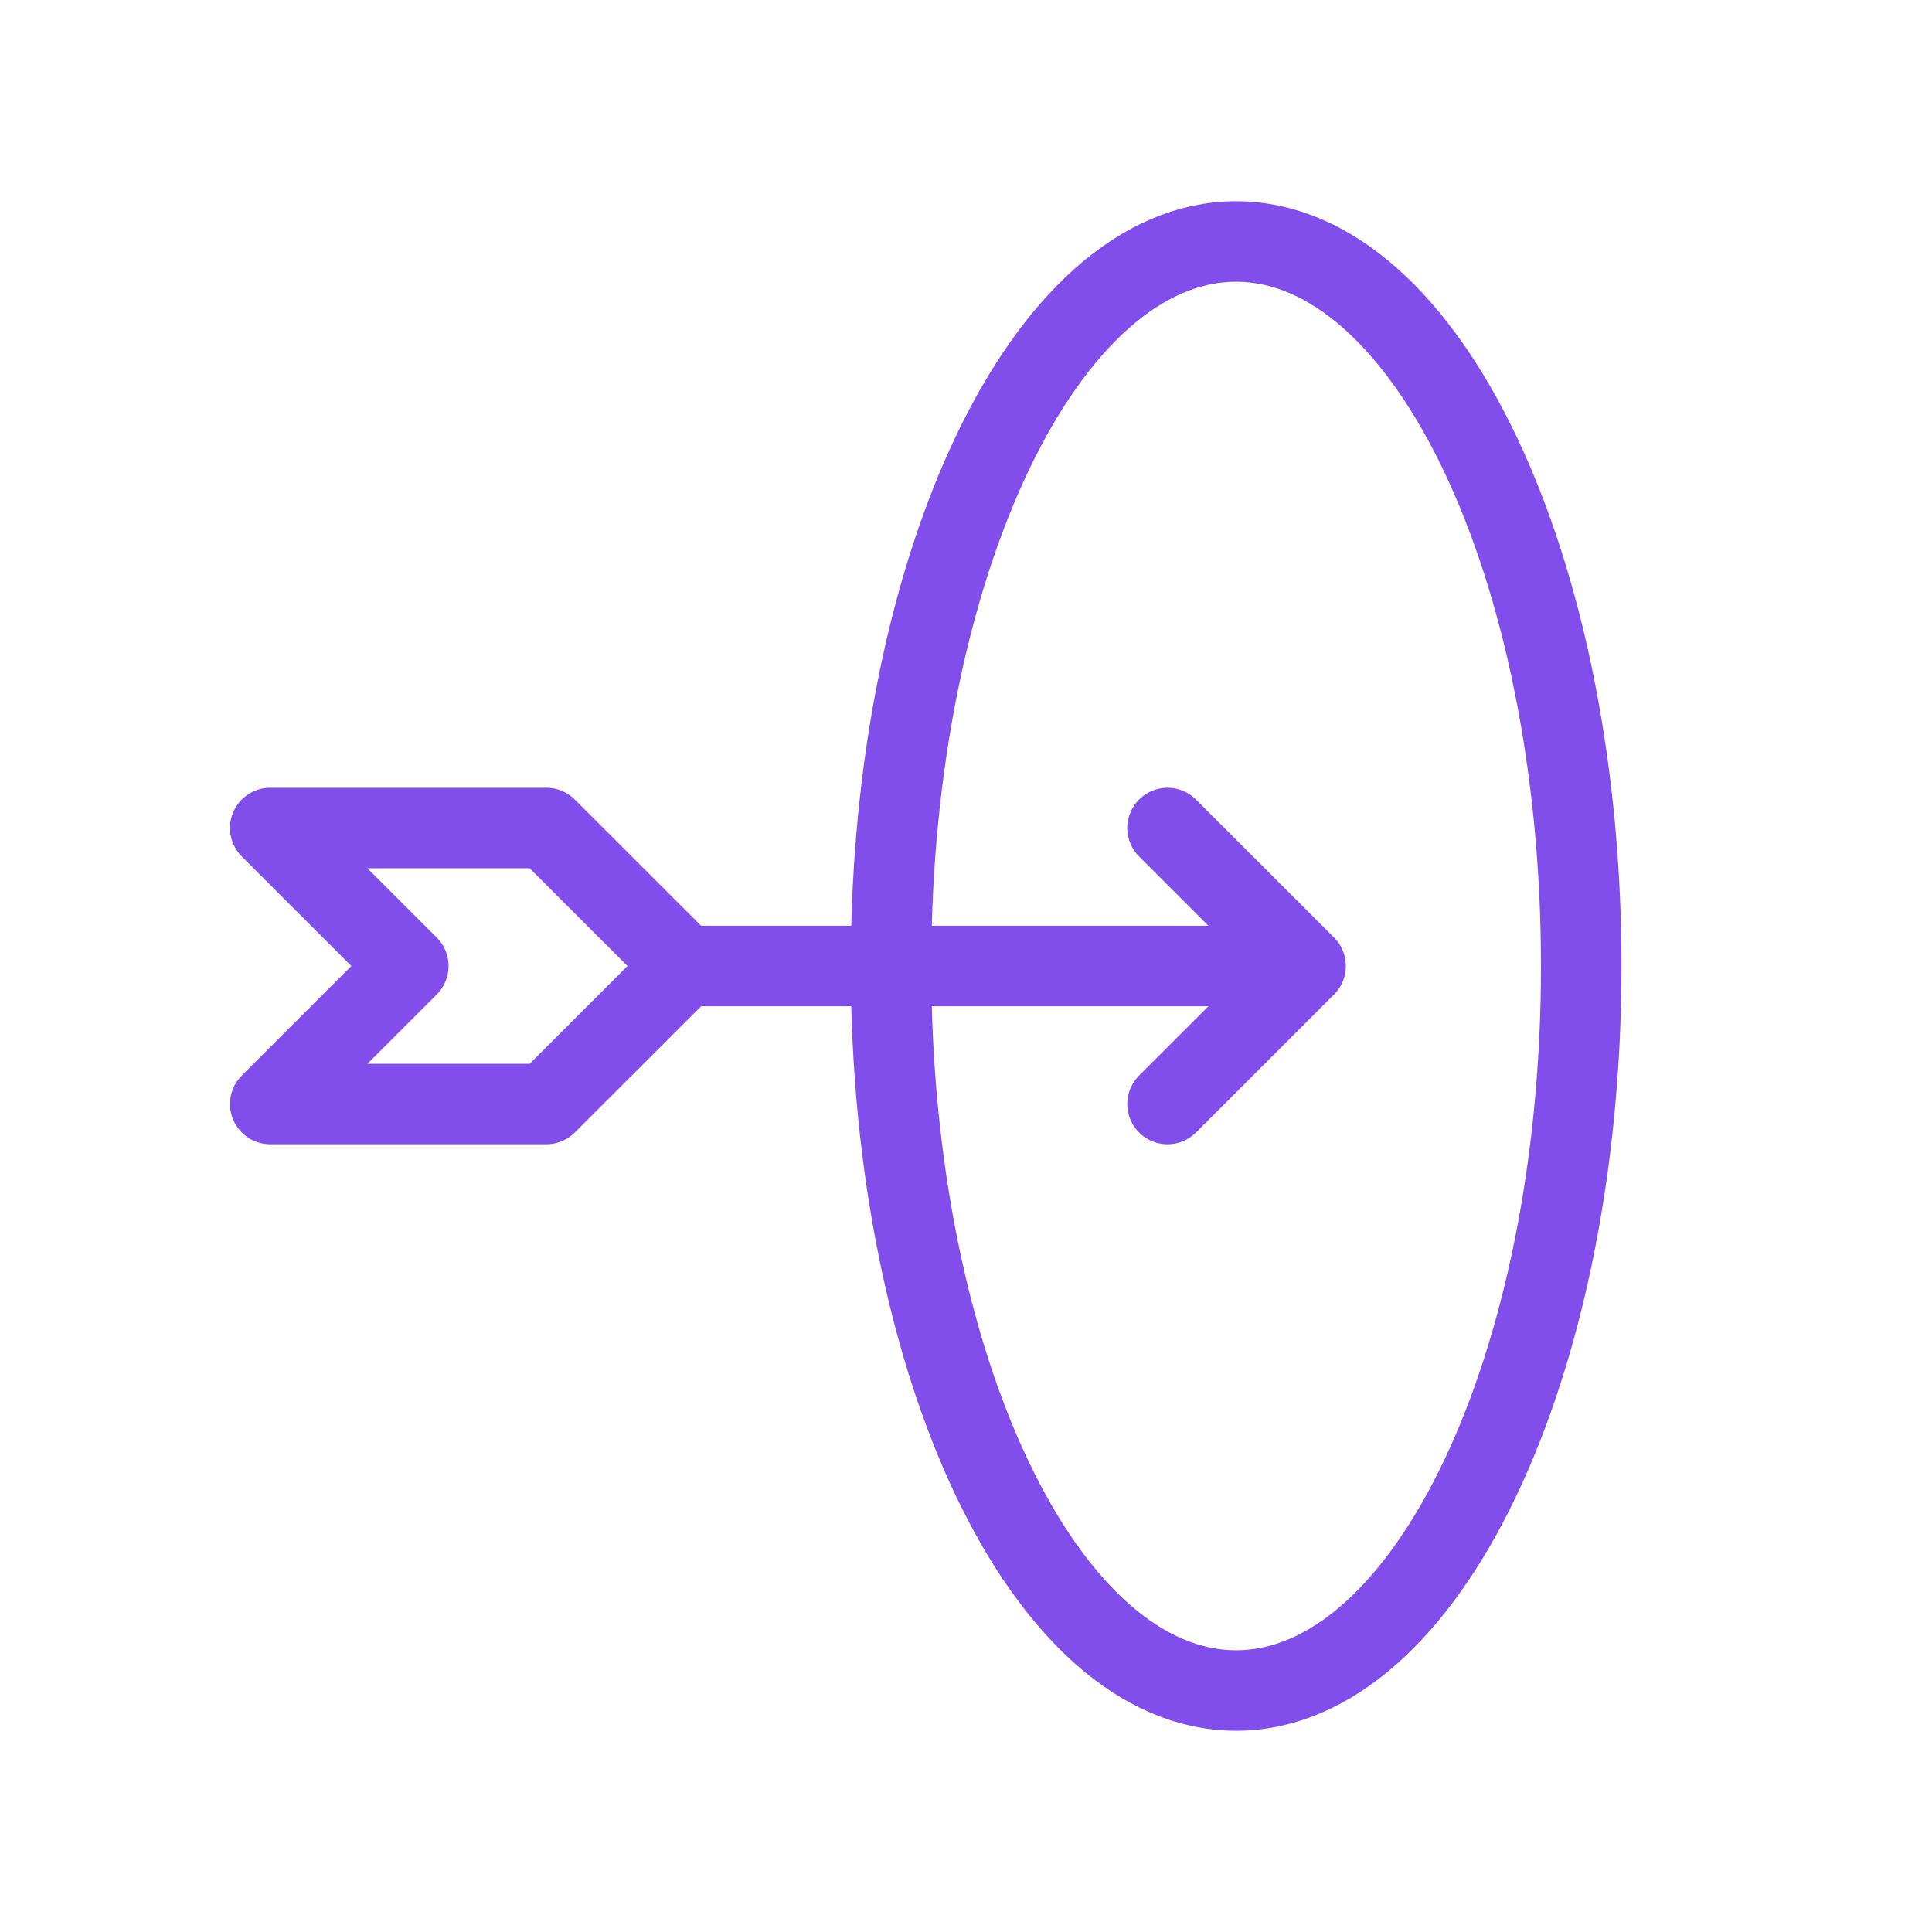 <svg xmlns="http://www.w3.org/2000/svg" width="48" height="48" fill="none"><path stroke="#824EEB" stroke-linecap="round" stroke-linejoin="round" stroke-width="2" d="M17.004 24h15.433m-15.433 0-3.43-3.428h-6.86l3.43 3.429-3.43 3.428h6.86l3.43-3.428Zm15.433 0-3.43-3.428m3.43 3.429-3.43 3.428M30.71 42c4.736 0 8.575-8.059 8.575-18S35.446 6 30.711 6c-4.735 0-8.574 8.059-8.574 18s3.838 18 8.574 18Z"/></svg>